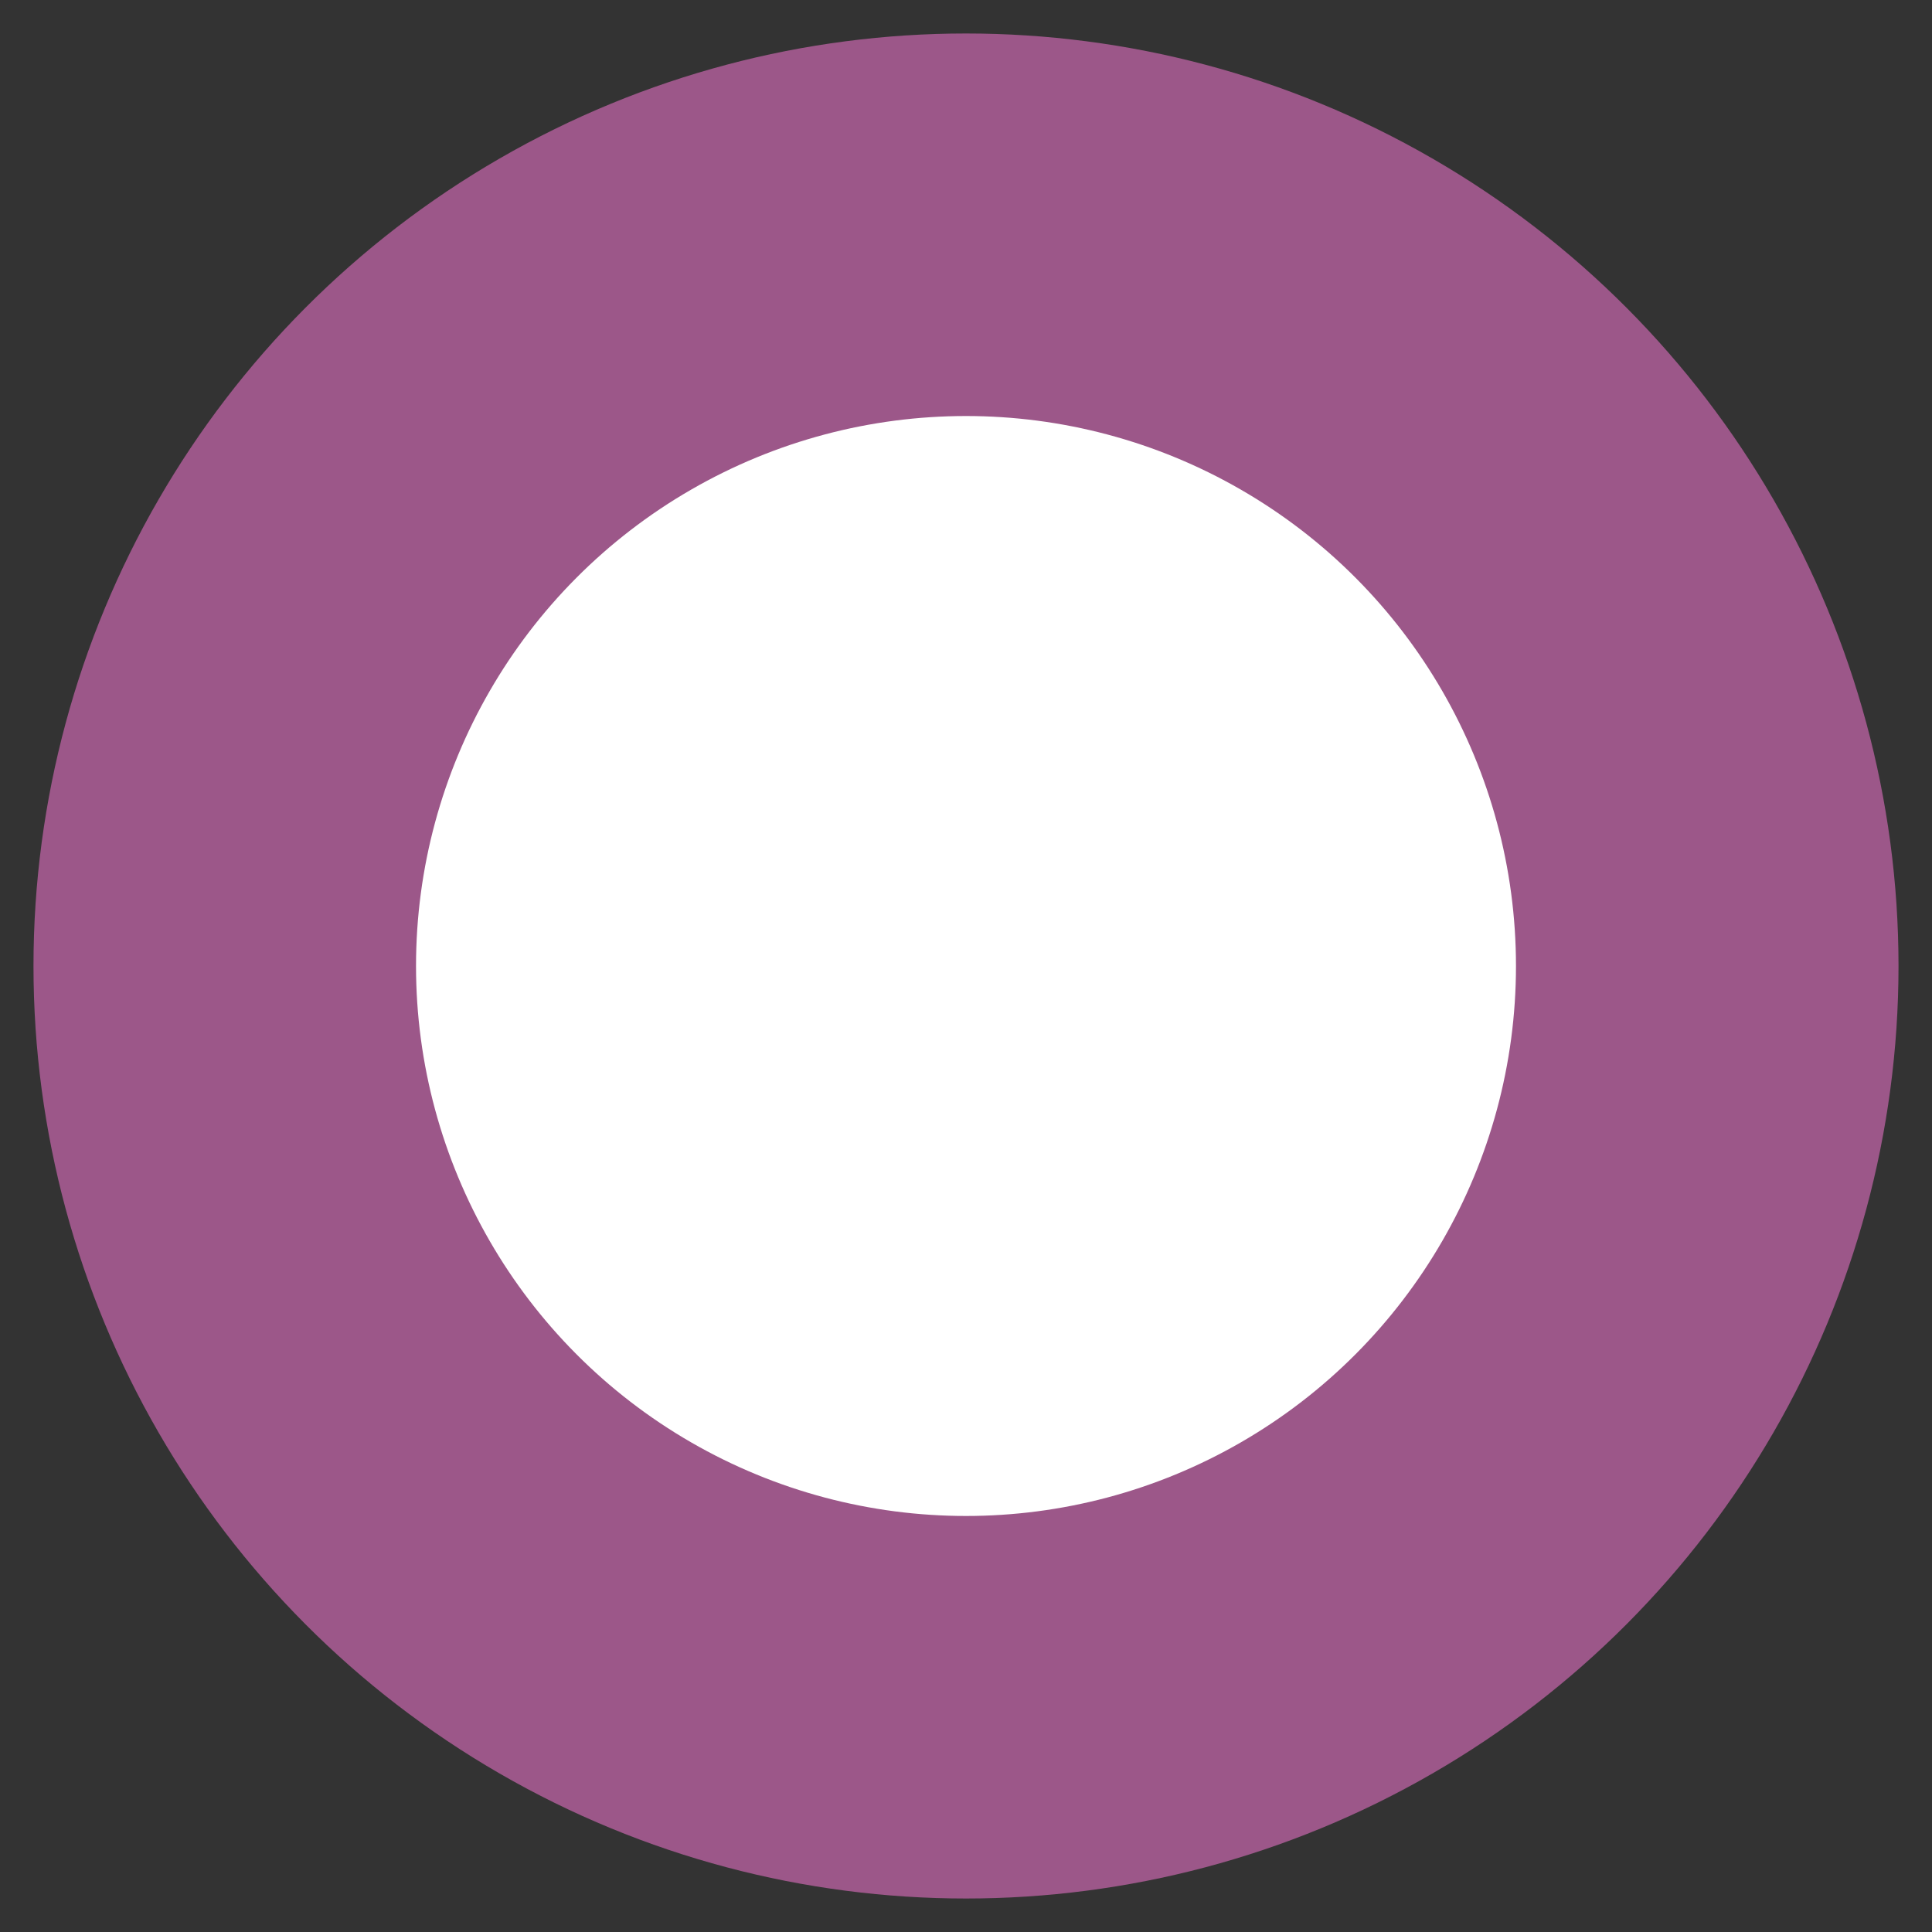 <svg xmlns="http://www.w3.org/2000/svg" width="150" height="150"><rect width="100%" height="100%" fill="#333333" stroke="none"/><circle cx="75" cy="75" r="72.4" fill="#9c5789"/><circle cx="75" cy="75" r="42.7" fill="#fff"/></svg>